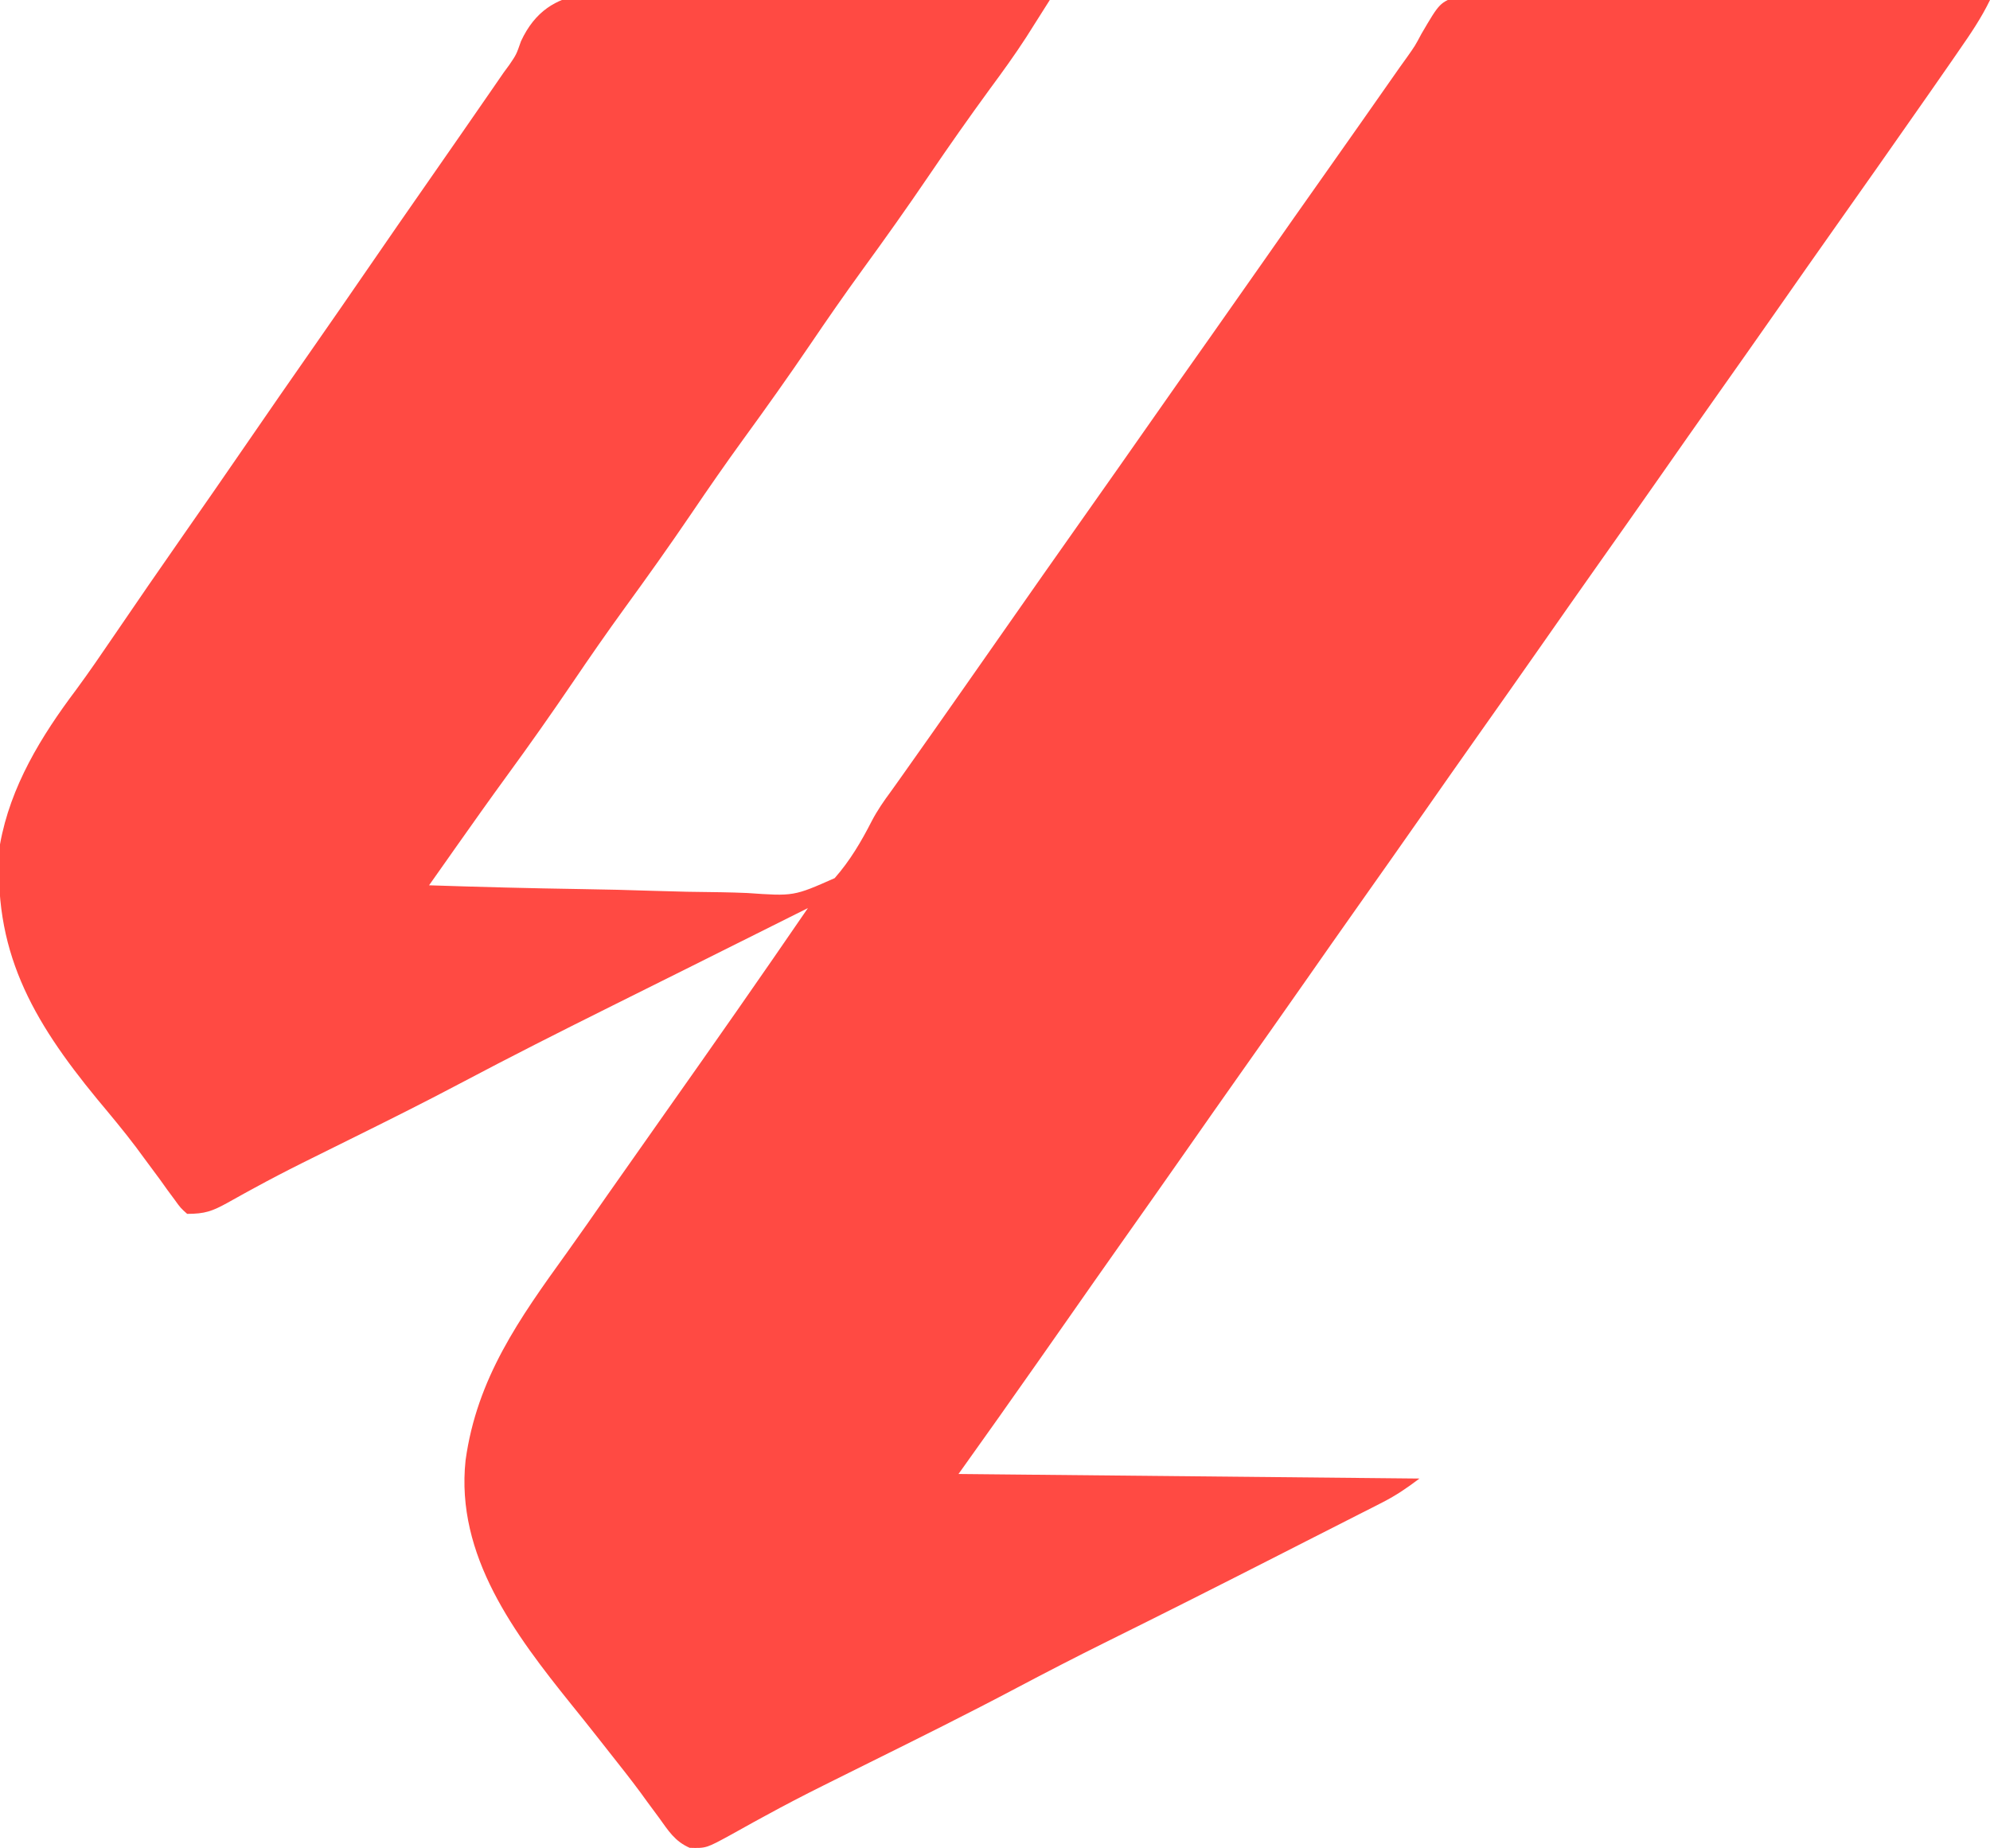 <?xml version="1.0" encoding="UTF-8"?>
<!-- Generator: https://ezgif.com/png-to-svg -->
<svg version="1.1" xmlns="http://www.w3.org/2000/svg" width="436" height="405">
<path d="M0 0 C2.43 0.02 4.86 0.04 7.3 0.05 C13.68 0.1 20.07 0.21 26.45 0.35 C32.97 0.47 39.5 0.53 46.02 0.59 C58.81 0.71 71.59 0.92 84.38 1.17 C83.27 2.92 82.17 4.66 81.07 6.4 C80.45 7.37 79.84 8.34 79.21 9.34 C76.69 13.23 74 16.95 71.25 20.67 C66.68 26.93 62.23 33.26 57.88 39.67 C53.12 46.68 48.23 53.56 43.25 60.4 C39.36 65.76 35.59 71.19 31.88 76.67 C27.12 83.68 22.23 90.56 17.25 97.4 C13.36 102.76 9.59 108.19 5.88 113.67 C1.12 120.68 -3.77 127.56 -8.75 134.4 C-12.64 139.76 -16.41 145.19 -20.12 150.67 C-24.84 157.62 -29.66 164.47 -34.61 171.24 C-38.41 176.45 -42.13 181.71 -45.85 186.98 C-46.4 187.77 -46.96 188.56 -47.53 189.37 C-48.9 191.3 -50.26 193.24 -51.62 195.17 C-40.47 195.54 -29.32 195.83 -18.16 196 C-12.98 196.08 -7.8 196.2 -2.63 196.38 C2.38 196.55 7.38 196.65 12.39 196.69 C14.29 196.72 16.2 196.78 18.1 196.86 C28.28 197.57 28.28 197.57 37.25 193.6 C40.62 189.77 43.1 185.54 45.41 181.02 C46.61 178.73 48.04 176.67 49.58 174.59 C50.02 173.98 50.45 173.37 50.9 172.74 C51.32 172.14 51.75 171.54 52.19 170.92 C56.56 164.75 60.91 158.56 65.25 152.36 C65.83 151.53 66.42 150.69 67.02 149.83 C68.8 147.28 70.59 144.73 72.38 142.17 C79.51 131.97 86.65 121.77 93.84 111.6 C97.7 106.14 101.54 100.66 105.38 95.17 C110.18 88.3 115 81.45 119.84 74.61 C123.7 69.14 127.54 63.66 131.38 58.17 C135.69 52 140.02 45.83 144.38 39.67 C149.96 31.77 155.51 23.85 161.05 15.93 C161.57 15.2 162.09 14.47 162.63 13.73 C164.41 11.21 164.41 11.21 165.82 8.56 C169.82 1.73 169.82 1.73 173.91 0.27 C177.01 -0.06 179.97 -0.07 183.09 0.04 C184.26 0.04 185.42 0.03 186.61 0.03 C190.44 0.04 194.26 0.12 198.09 0.2 C200.75 0.21 203.41 0.23 206.06 0.24 C212.34 0.27 218.61 0.35 224.88 0.45 C232.02 0.56 239.17 0.62 246.31 0.67 C261 0.77 275.69 0.95 290.38 1.17 C288.48 5.1 286.11 8.6 283.62 12.17 C283.14 12.87 282.66 13.56 282.17 14.28 C280.58 16.58 278.98 18.87 277.38 21.17 C276.82 21.97 276.26 22.78 275.68 23.6 C269.12 33 262.53 42.38 255.91 51.74 C252.05 57.2 248.21 62.69 244.38 68.17 C239.57 75.04 234.75 81.9 229.91 88.74 C226.05 94.2 222.21 99.69 218.38 105.17 C213.57 112.04 208.75 118.9 203.91 125.74 C200.05 131.2 196.21 136.69 192.38 142.17 C187.57 149.04 182.75 155.9 177.91 162.74 C174.05 168.2 170.21 173.69 166.38 179.17 C161.57 186.04 156.75 192.9 151.91 199.74 C148.05 205.2 144.21 210.69 140.38 216.17 C135.57 223.04 130.75 229.9 125.91 236.74 C122.05 242.2 118.21 247.69 114.38 253.17 C109.57 260.04 104.75 266.9 99.91 273.74 C96.05 279.2 92.21 284.69 88.38 290.17 C83.87 296.62 79.35 303.06 74.81 309.48 C74.34 310.16 73.86 310.83 73.37 311.53 C70.38 315.75 67.38 319.96 64.38 324.17 C114.37 324.67 114.37 324.67 165.38 325.17 C162.57 327.28 160.31 328.83 157.27 330.39 C156.46 330.8 155.66 331.21 154.83 331.64 C153.96 332.08 153.09 332.52 152.2 332.97 C150.83 333.67 150.83 333.67 149.43 334.38 C146.46 335.9 143.48 337.41 140.5 338.92 C138.45 339.97 136.39 341.01 134.34 342.06 C121.74 348.48 109.11 354.86 96.43 361.13 C90 364.32 83.63 367.61 77.29 370.96 C66.57 376.64 55.72 382.03 44.85 387.42 C42.34 388.67 39.83 389.92 37.31 391.17 C36.5 391.58 35.68 391.98 34.84 392.4 C30.54 394.54 26.28 396.75 22.07 399.06 C21.21 399.53 20.35 400 19.46 400.48 C17.82 401.38 16.18 402.29 14.55 403.21 C9.1 406.19 9.1 406.19 5.48 406.09 C2.21 404.66 0.82 402.35 -1.25 399.48 C-2.13 398.29 -3.01 397.1 -3.89 395.91 C-4.34 395.29 -4.79 394.67 -5.25 394.03 C-7.45 391.05 -9.76 388.14 -12.06 385.23 C-12.99 384.06 -13.91 382.88 -14.83 381.71 C-16.69 379.35 -18.56 377 -20.45 374.67 C-32.78 359.33 -45.85 342.07 -43.62 321.17 C-41.14 303.19 -31.84 290.13 -21.5 275.78 C-18.46 271.54 -15.48 267.26 -12.5 262.98 C-8.22 256.87 -3.93 250.77 0.38 244.67 C10.81 229.91 21.16 215.09 31.38 200.17 C30.5 200.61 29.62 201.05 28.71 201.5 C21.46 205.13 14.21 208.75 6.96 212.37 C2.87 214.4 -1.21 216.44 -5.3 218.48 C-7.38 219.52 -9.47 220.56 -11.56 221.6 C-22.73 227.16 -33.86 232.78 -44.88 238.62 C-52.81 242.82 -60.84 246.82 -68.88 250.8 C-71.71 252.2 -74.55 253.61 -77.39 255.02 C-78.08 255.36 -78.76 255.7 -79.46 256.05 C-82.97 257.8 -86.43 259.6 -89.87 261.48 C-90.89 262.03 -90.89 262.03 -91.93 262.6 C-93.22 263.31 -94.51 264.03 -95.79 264.75 C-99.12 266.58 -100.72 267.17 -104.62 267.17 C-106.07 265.87 -106.07 265.87 -107.4 264.02 C-107.91 263.33 -108.42 262.65 -108.94 261.94 C-109.47 261.19 -110.01 260.44 -110.56 259.67 C-111.72 258.1 -112.88 256.53 -114.05 254.96 C-114.64 254.16 -115.23 253.36 -115.84 252.53 C-118.55 248.94 -121.43 245.5 -124.31 242.05 C-138.61 224.65 -147.43 209.29 -145.62 186.17 C-143.35 173.51 -136.59 162.48 -128.96 152.34 C-126.08 148.43 -123.35 144.43 -120.62 140.42 C-115.63 133.08 -110.58 125.77 -105.5 118.48 C-101.02 112.06 -96.55 105.63 -92.12 99.17 C-86.96 91.64 -81.75 84.15 -76.53 76.66 C-72.71 71.18 -68.9 65.68 -65.12 60.17 C-60.65 53.65 -56.14 47.16 -51.62 40.67 C-46.95 33.95 -42.27 27.23 -37.62 20.48 C-37.23 19.91 -36.83 19.34 -36.43 18.75 C-36.04 18.18 -35.65 17.62 -35.25 17.04 C-34.85 16.49 -34.44 15.94 -34.03 15.38 C-32.5 13.13 -32.5 13.13 -31.48 10.21 C-25.32 -3.1 -12.78 -0.34 0 0 Z " fill="#FF4A43" transform="translate(145.625,-1.172)"/>
</svg>
